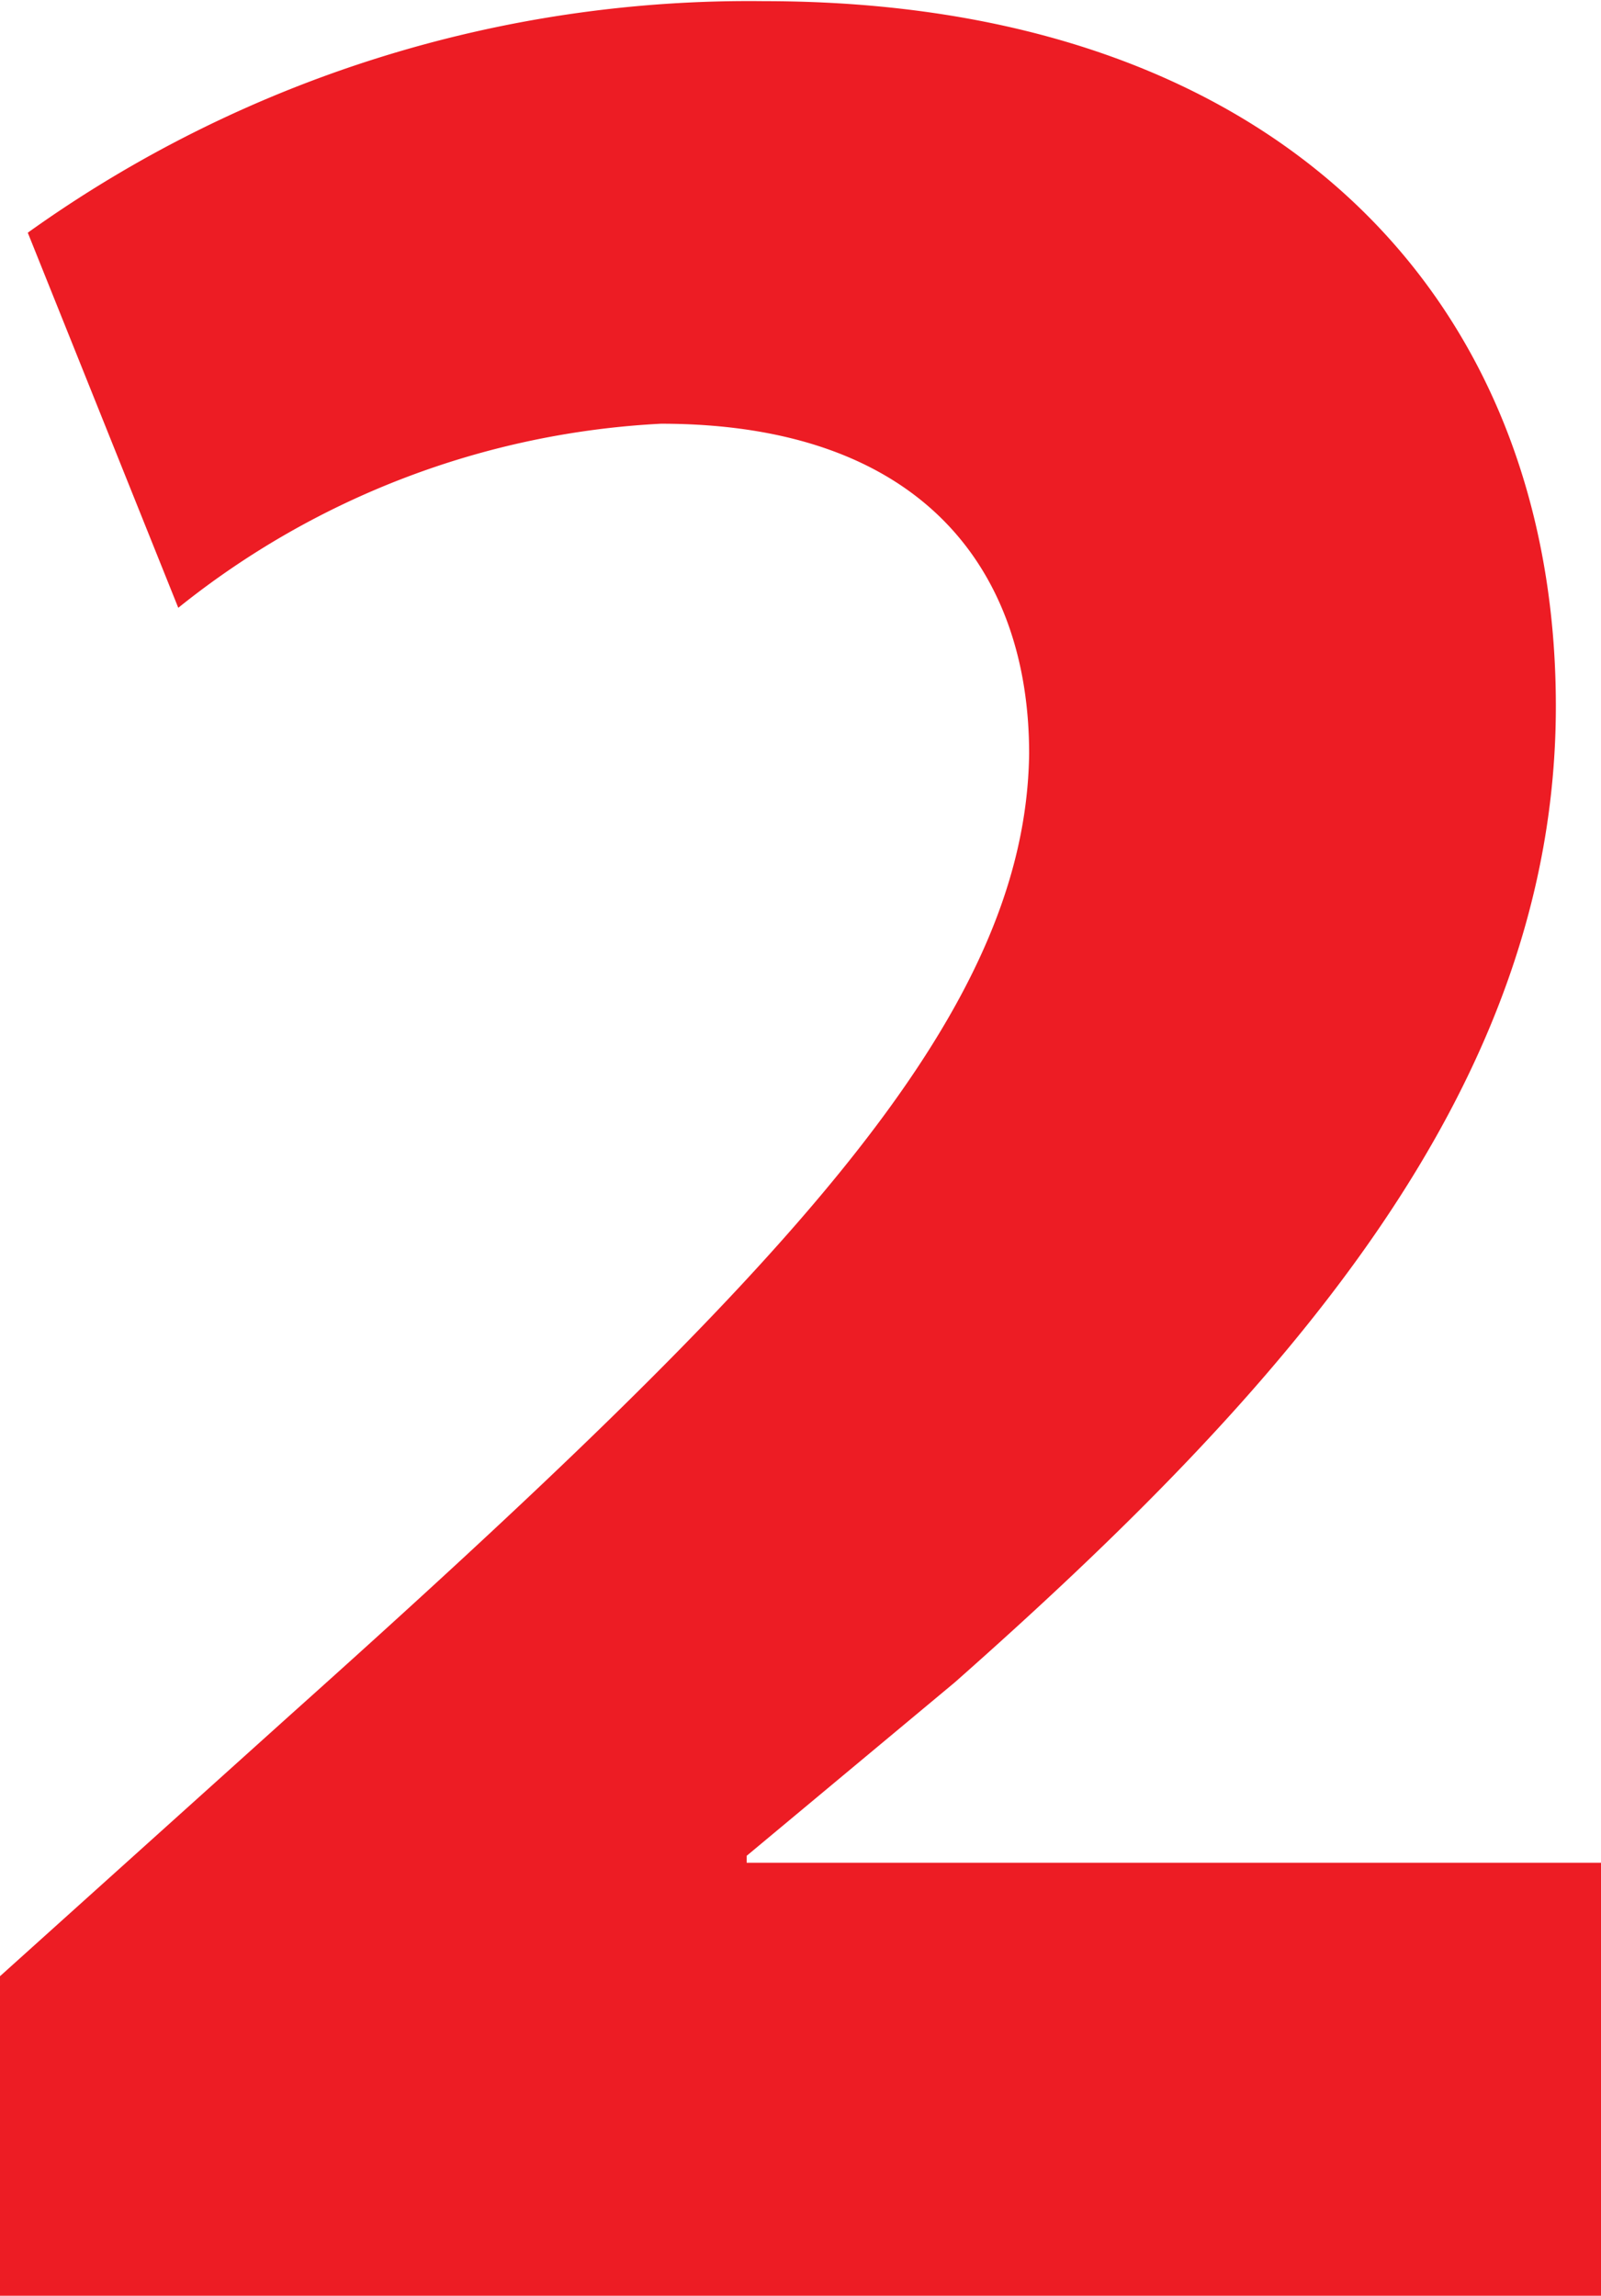 <svg xmlns="http://www.w3.org/2000/svg" viewBox="0 0 27.66 39.66"><g id="Capa_2" data-name="Capa 2"><g id="Capa_1-2" data-name="Capa 1"><path d="M2.58,50.22V44.7l5-4.5c8.58-7.68,12.72-12.06,12.78-16.62,0-3.18-1.86-5.7-6.36-5.7a14.49,14.49,0,0,0-8.34,3.18L3.06,14.58a21.4,21.4,0,0,1,12.72-4c8.88,0,13.68,5.16,13.68,12.18,0,6.6-4.68,11.82-10.38,16.86l-3.6,3v.12H30.24v7.5Z" transform="translate(-2.58 -10.56)" fill="#ed1c24"/></g></g></svg>